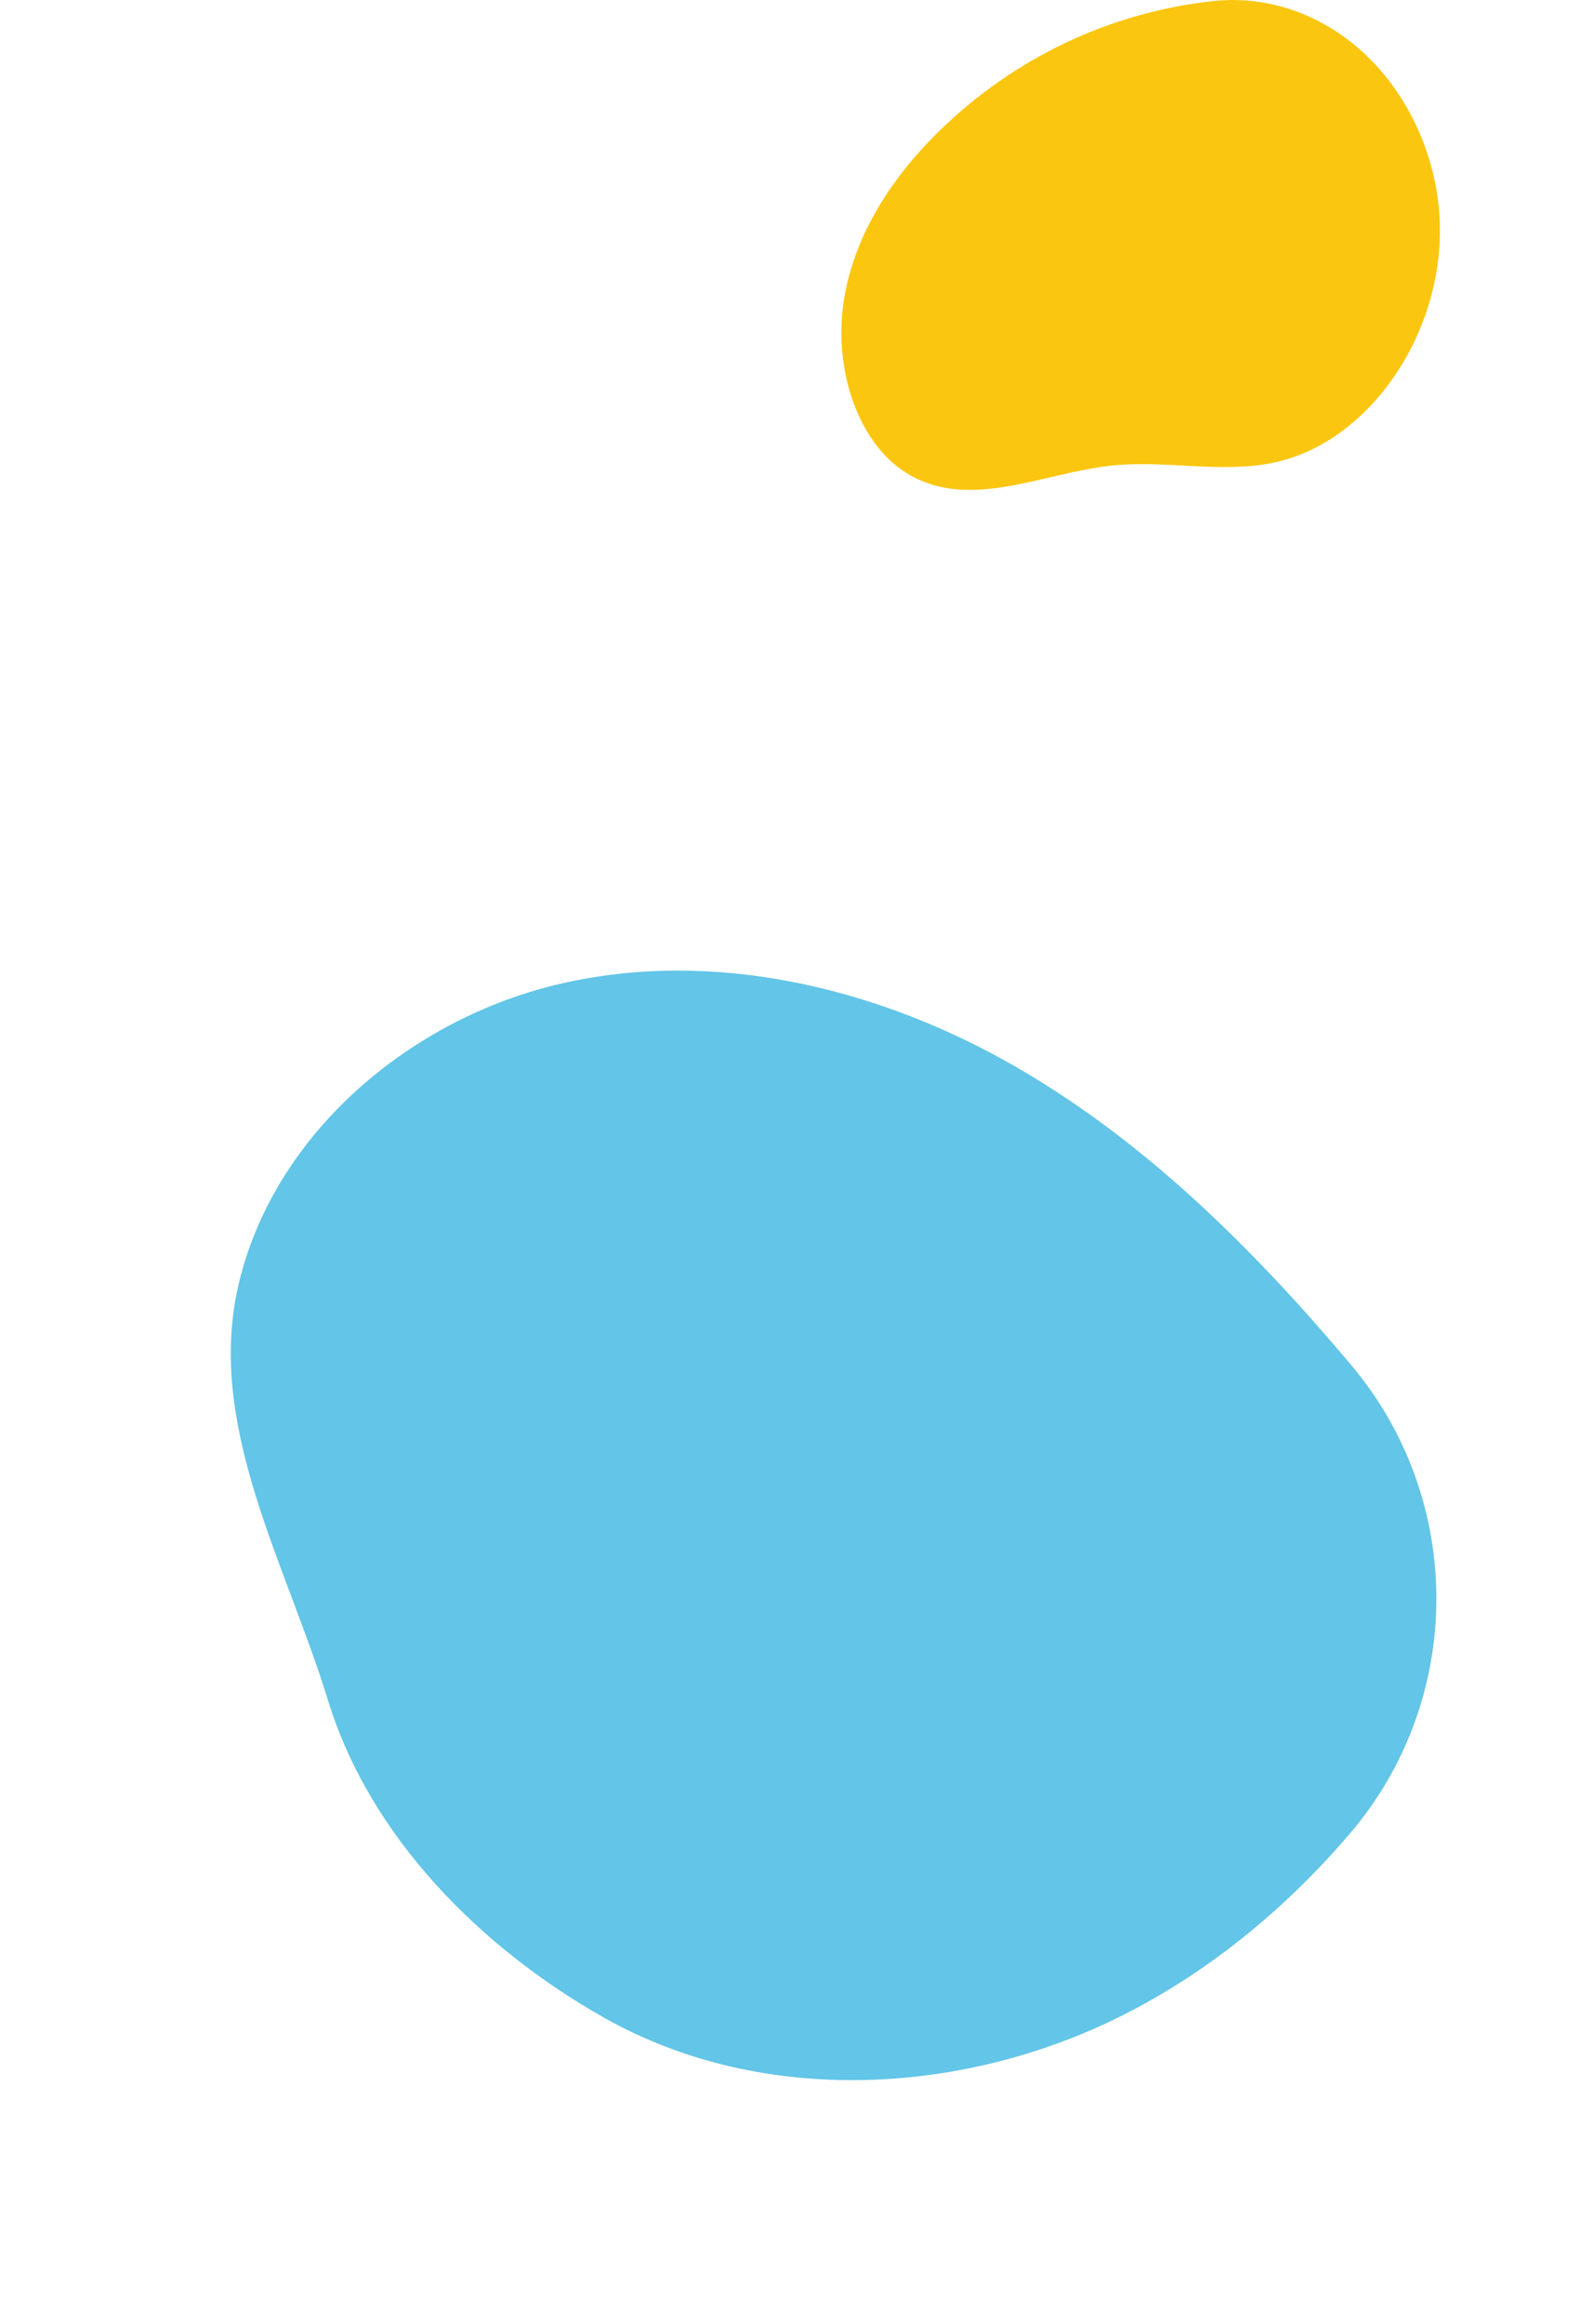 <svg width="96" height="140" viewBox="0 0 96 140" fill="none" xmlns="http://www.w3.org/2000/svg">
<path d="M73.055 0.069C78.089 -0.494 82.963 2.442 85.363 7.602C86.17 9.336 86.669 11.253 86.759 13.233C87.07 20.022 82.535 26.661 76.762 27.869C73.562 28.539 70.264 27.706 67.026 28.044C62.926 28.471 58.607 30.716 54.895 28.655C51.667 26.862 50.2 22.149 50.856 18.072C51.513 13.994 53.887 10.54 56.626 7.87C61.153 3.458 66.895 0.758 73.055 0.069Z" fill="#FBC60F"/>
<path d="M81.444 82.255C88.306 90.422 88.272 102.397 81.308 110.511C77.575 114.861 73.145 118.563 68.06 121.201C58.286 126.275 45.963 126.959 36.395 121.549C28.95 117.338 22.299 110.662 19.776 102.46C17.184 94.036 12.316 85.746 14.425 77.177C16.641 68.177 24.804 61.32 33.84 59.25C42.877 57.181 52.517 59.414 60.6 63.921C68.685 68.429 75.38 75.065 81.345 82.138C81.378 82.177 81.41 82.216 81.443 82.254L81.444 82.255Z" fill="#63C5E7"/>
</svg>
